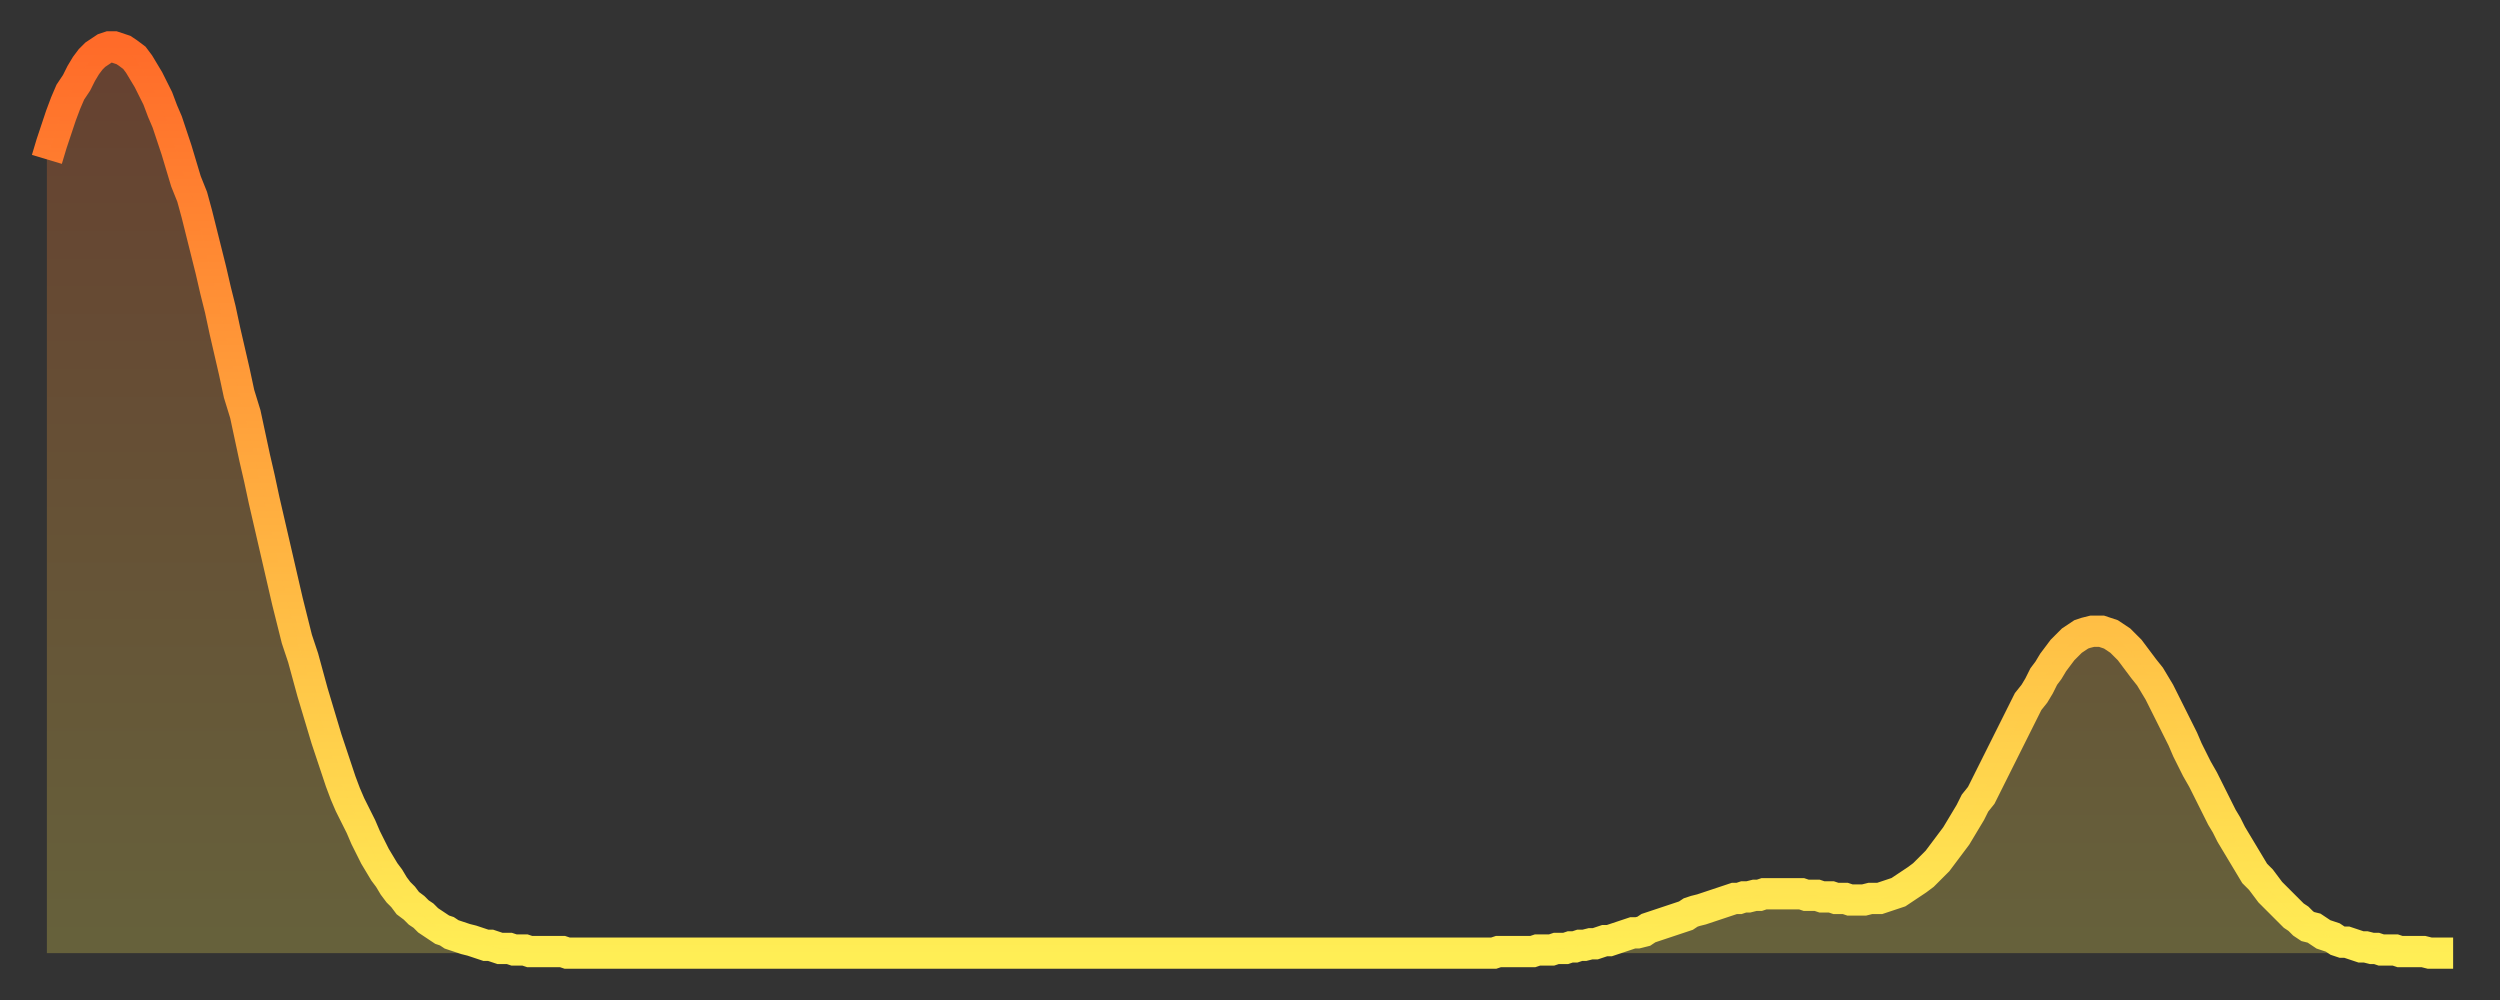<?xml version="1.0" encoding="utf-8" ?>
<svg baseProfile="full" height="64" version="1.1" width="160" xmlns="http://www.w3.org/2000/svg" xmlns:ev="http://www.w3.org/2001/xml-events" xmlns:xlink="http://www.w3.org/1999/xlink"><rect width="100%" height="100%" fill="#333333" stroke="none"/><defs><linearGradient id="id392142" x1="0" x2="0" y1="0" y2="1"><stop offset="0%" stop-color="#ff6b29" /><stop offset="50%" stop-color="#ffad3f" /><stop offset="100%" stop-color="#ffee55" /></linearGradient></defs><g transform="translate(3,3)"><g><path d="M 0.0 7.2 0.3 6.2 0.6 5.3 0.9 4.4 1.2 3.6 1.5 2.9 1.9 2.3 2.2 1.7 2.5 1.2 2.8 0.8 3.1 0.5 3.4 0.3 3.7 0.1 4.0 0.0 4.3 0.0 4.6 0.1 4.9 0.2 5.2 0.4 5.6 0.7 5.9 1.1 6.2 1.6 6.5 2.1 6.8 2.7 7.1 3.3 7.4 4.1 7.7 4.8 8.0 5.7 8.3 6.6 8.6 7.6 8.9 8.6 9.3 9.6 9.6 10.7 9.9 11.9 10.2 13.1 10.5 14.3 10.8 15.6 11.1 16.8 11.4 18.2 11.7 19.5 12.0 20.8 12.3 22.2 12.7 23.5 13.0 24.9 13.3 26.3 13.6 27.6 13.9 29.0 14.2 30.3 14.5 31.6 14.8 32.9 15.1 34.2 15.4 35.5 15.7 36.7 16.0 37.9 16.4 39.1 16.7 40.2 17.0 41.3 17.3 42.3 17.6 43.3 17.9 44.3 18.2 45.2 18.5 46.1 18.8 47.0 19.1 47.8 19.4 48.5 19.8 49.3 20.1 49.9 20.4 50.6 20.7 51.2 21.0 51.8 21.3 52.3 21.6 52.8 21.9 53.2 22.2 53.7 22.5 54.1 22.8 54.4 23.1 54.8 23.5 55.1 23.8 55.4 24.1 55.6 24.4 55.9 24.7 56.1 25.0 56.3 25.3 56.5 25.6 56.6 25.9 56.8 26.2 56.9 26.5 57.0 26.8 57.1 27.2 57.2 27.5 57.3 27.8 57.4 28.1 57.5 28.4 57.5 28.7 57.6 29.0 57.7 29.3 57.7 29.6 57.7 29.9 57.8 30.2 57.8 30.6 57.8 30.9 57.9 31.2 57.9 31.5 57.9 31.8 57.9 32.1 57.9 32.4 57.9 32.7 57.9 33.0 57.9 33.3 58.0 33.6 58.0 33.9 58.0 34.3 58.0 34.6 58.0 34.9 58.0 35.2 58.0 35.5 58.0 35.8 58.0 36.1 58.0 36.4 58.0 36.7 58.0 37.0 58.0 37.3 58.0 37.7 58.0 38.0 58.0 38.3 58.0 38.6 58.0 38.9 58.0 39.2 58.0 39.5 58.0 39.8 58.0 40.1 58.0 40.4 58.0 40.7 58.0 41.0 58.0 41.4 58.0 41.7 58.0 42.0 58.0 42.3 58.0 42.6 58.0 42.9 58.0 43.2 58.0 43.5 58.0 43.8 58.0 44.1 58.0 44.4 58.0 44.7 58.0 45.1 58.0 45.4 58.0 45.7 58.0 46.0 58.0 46.3 58.0 46.6 58.0 46.9 58.0 47.2 58.0 47.5 58.0 47.8 58.0 48.1 58.0 48.5 58.0 48.8 58.0 49.1 58.0 49.4 58.0 49.7 58.0 50.0 58.0 50.3 58.0 50.6 58.0 50.9 58.0 51.2 58.0 51.5 58.0 51.8 58.0 52.2 58.0 52.5 58.0 52.8 58.0 53.1 58.0 53.4 58.0 53.7 58.0 54.0 58.0 54.3 58.0 54.6 58.0 54.9 58.0 55.2 58.0 55.6 58.0 55.9 58.0 56.2 58.0 56.5 58.0 56.8 58.0 57.1 58.0 57.4 58.0 57.7 58.0 58.0 58.0 58.3 58.0 58.6 58.0 58.9 58.0 59.3 58.0 59.6 58.0 59.9 58.0 60.2 58.0 60.5 58.0 60.8 58.0 61.1 58.0 61.4 58.0 61.7 58.0 62.0 58.0 62.3 58.0 62.6 58.0 63.0 58.0 63.3 58.0 63.6 58.0 63.9 58.0 64.2 58.0 64.5 58.0 64.8 58.0 65.1 58.0 65.4 58.0 65.7 58.0 66.0 58.0 66.4 58.0 66.7 58.0 67.0 58.0 67.3 58.0 67.6 58.0 67.9 58.0 68.2 58.0 68.5 58.0 68.8 58.0 69.1 58.0 69.4 58.0 69.7 58.0 70.1 58.0 70.4 58.0 70.7 58.0 71.0 58.0 71.3 58.0 71.6 58.0 71.9 58.0 72.2 58.0 72.5 58.0 72.8 58.0 73.1 58.0 73.5 58.0 73.8 58.0 74.1 58.0 74.4 58.0 74.7 58.0 75.0 58.0 75.3 58.0 75.6 58.0 75.9 58.0 76.2 58.0 76.5 58.0 76.8 58.0 77.2 58.0 77.5 58.0 77.8 58.0 78.1 58.0 78.4 58.0 78.7 58.0 79.0 58.0 79.3 58.0 79.6 58.0 79.9 58.0 80.2 58.0 80.5 58.0 80.9 58.0 81.2 58.0 81.5 58.0 81.8 58.0 82.1 58.0 82.4 58.0 82.7 58.0 83.0 58.0 83.3 58.0 83.6 58.0 83.9 58.0 84.3 58.0 84.6 58.0 84.9 58.0 85.2 58.0 85.5 58.0 85.8 58.0 86.1 58.0 86.4 58.0 86.7 58.0 87.0 58.0 87.3 58.0 87.6 58.0 88.0 58.0 88.3 58.0 88.6 58.0 88.9 58.0 89.2 58.0 89.5 58.0 89.8 58.0 90.1 58.0 90.4 58.0 90.7 58.0 91.0 58.0 91.4 58.0 91.7 58.0 92.0 58.0 92.3 58.0 92.6 58.0 92.9 57.9 93.2 57.9 93.5 57.9 93.8 57.9 94.1 57.9 94.4 57.9 94.7 57.9 95.1 57.9 95.4 57.8 95.7 57.8 96.0 57.8 96.3 57.8 96.6 57.7 96.9 57.7 97.2 57.7 97.5 57.6 97.8 57.6 98.1 57.5 98.4 57.5 98.8 57.4 99.1 57.4 99.4 57.3 99.7 57.2 100.0 57.2 100.3 57.1 100.6 57.0 100.9 56.9 101.2 56.8 101.5 56.7 101.8 56.7 102.2 56.6 102.5 56.4 102.8 56.3 103.1 56.2 103.4 56.1 103.7 56.0 104.0 55.9 104.3 55.8 104.6 55.7 104.9 55.6 105.2 55.4 105.5 55.3 105.9 55.2 106.2 55.1 106.5 55.0 106.8 54.9 107.1 54.8 107.4 54.7 107.7 54.6 108.0 54.5 108.3 54.5 108.6 54.4 108.9 54.4 109.3 54.3 109.6 54.3 109.9 54.2 110.2 54.2 110.5 54.2 110.8 54.2 111.1 54.2 111.4 54.2 111.7 54.2 112.0 54.2 112.3 54.2 112.6 54.3 113.0 54.3 113.3 54.3 113.6 54.4 113.9 54.4 114.2 54.4 114.5 54.5 114.8 54.5 115.1 54.5 115.4 54.6 115.7 54.6 116.0 54.6 116.3 54.6 116.7 54.5 117.0 54.5 117.3 54.5 117.6 54.4 117.9 54.3 118.2 54.2 118.5 54.1 118.8 53.9 119.1 53.7 119.4 53.5 119.7 53.3 120.1 53.0 120.4 52.7 120.7 52.4 121.0 52.1 121.3 51.7 121.6 51.3 121.9 50.9 122.2 50.5 122.5 50.0 122.8 49.5 123.1 49.0 123.4 48.4 123.8 47.9 124.1 47.3 124.4 46.7 124.7 46.1 125.0 45.5 125.3 44.9 125.6 44.3 125.9 43.7 126.2 43.1 126.5 42.5 126.8 41.9 127.2 41.4 127.5 40.9 127.8 40.3 128.1 39.9 128.4 39.4 128.7 39.0 129.0 38.6 129.3 38.3 129.6 38.0 129.9 37.8 130.2 37.6 130.5 37.5 130.9 37.4 131.2 37.4 131.5 37.4 131.8 37.5 132.1 37.6 132.4 37.8 132.7 38.0 133.0 38.3 133.3 38.6 133.6 39.0 133.9 39.4 134.2 39.8 134.6 40.3 134.9 40.8 135.2 41.3 135.5 41.9 135.8 42.5 136.1 43.1 136.4 43.7 136.7 44.3 137.0 45.0 137.3 45.6 137.6 46.2 138.0 46.9 138.3 47.5 138.6 48.1 138.9 48.7 139.2 49.3 139.5 49.8 139.8 50.4 140.1 50.9 140.4 51.4 140.7 51.9 141.0 52.4 141.3 52.9 141.7 53.3 142.0 53.7 142.3 54.1 142.6 54.4 142.9 54.7 143.2 55.0 143.5 55.3 143.8 55.6 144.1 55.8 144.4 56.1 144.7 56.3 145.1 56.4 145.4 56.6 145.7 56.8 146.0 56.9 146.3 57.0 146.6 57.2 146.9 57.3 147.2 57.3 147.5 57.4 147.8 57.5 148.1 57.6 148.4 57.6 148.8 57.7 149.1 57.7 149.4 57.8 149.7 57.8 150.0 57.8 150.3 57.8 150.6 57.9 150.9 57.9 151.2 57.9 151.5 57.9 151.8 57.9 152.1 57.9 152.5 58.0 152.8 58.0 153.1 58.0 153.4 58.0 153.7 58.0 154.0 58.0" fill="none" id="graph-curve" opacity="1" stroke="url(#id392142)" stroke-width="2" /><path d="M 0 58 L 0.0 7.2 0.3 6.2 0.6 5.3 0.9 4.4 1.2 3.6 1.5 2.9 1.9 2.3 2.2 1.7 2.5 1.2 2.8 0.8 3.1 0.5 3.4 0.3 3.7 0.1 4.0 0.0 4.3 0.0 4.6 0.1 4.9 0.2 5.2 0.4 5.6 0.7 5.9 1.1 6.2 1.6 6.5 2.1 6.8 2.7 7.1 3.3 7.4 4.1 7.7 4.8 8.0 5.7 8.3 6.6 8.6 7.6 8.9 8.6 9.3 9.6 9.6 10.7 9.9 11.9 10.2 13.1 10.5 14.3 10.8 15.6 11.1 16.8 11.4 18.2 11.7 19.5 12.0 20.8 12.3 22.2 12.7 23.5 13.0 24.9 13.3 26.3 13.6 27.6 13.9 29.0 14.2 30.3 14.5 31.6 14.8 32.9 15.1 34.2 15.4 35.5 15.7 36.7 16.0 37.9 16.4 39.1 16.7 40.2 17.0 41.3 17.3 42.3 17.6 43.3 17.9 44.3 18.2 45.2 18.5 46.1 18.8 47.0 19.1 47.8 19.4 48.5 19.8 49.3 20.1 49.9 20.4 50.6 20.7 51.2 21.0 51.8 21.3 52.3 21.6 52.8 21.9 53.2 22.2 53.7 22.5 54.1 22.8 54.4 23.1 54.8 23.5 55.1 23.8 55.4 24.1 55.6 24.4 55.9 24.7 56.1 25.0 56.3 25.3 56.5 25.6 56.6 25.9 56.8 26.2 56.9 26.5 57.0 26.8 57.1 27.2 57.2 27.5 57.3 27.8 57.4 28.1 57.5 28.4 57.5 28.7 57.6 29.0 57.7 29.3 57.7 29.6 57.7 29.9 57.8 30.2 57.8 30.6 57.8 30.9 57.9 31.2 57.9 31.5 57.9 31.8 57.9 32.1 57.9 32.4 57.9 32.7 57.9 33.0 57.9 33.3 58.0 33.6 58.0 33.9 58.0 34.3 58.0 34.6 58.0 34.9 58.0 35.2 58.0 35.5 58.0 35.8 58.0 36.1 58.0 36.4 58.0 36.7 58.0 37.0 58.0 37.3 58.0 37.7 58.0 38.0 58.0 38.3 58.0 38.6 58.0 38.9 58.0 39.2 58.0 39.5 58.0 39.8 58.0 40.1 58.0 40.4 58.0 40.7 58.0 41.0 58.0 41.4 58.0 41.7 58.0 42.0 58.0 42.3 58.0 42.6 58.0 42.9 58.0 43.2 58.0 43.5 58.0 43.8 58.0 44.1 58.0 44.4 58.0 44.7 58.0 45.1 58.0 45.4 58.0 45.7 58.0 46.0 58.0 46.3 58.0 46.6 58.0 46.9 58.0 47.2 58.0 47.5 58.0 47.8 58.0 48.1 58.0 48.5 58.0 48.8 58.0 49.1 58.0 49.4 58.0 49.7 58.0 50.0 58.0 50.3 58.0 50.6 58.0 50.9 58.0 51.2 58.0 51.5 58.0 51.8 58.0 52.2 58.0 52.5 58.0 52.8 58.0 53.1 58.0 53.4 58.0 53.7 58.0 54.0 58.0 54.3 58.0 54.6 58.0 54.9 58.0 55.2 58.0 55.6 58.0 55.9 58.0 56.2 58.0 56.5 58.0 56.8 58.0 57.1 58.0 57.4 58.0 57.7 58.0 58.0 58.0 58.3 58.0 58.6 58.0 58.9 58.0 59.3 58.0 59.6 58.0 59.9 58.0 60.2 58.0 60.5 58.0 60.8 58.0 61.1 58.0 61.4 58.0 61.7 58.0 62.0 58.0 62.3 58.0 62.6 58.0 63.0 58.0 63.3 58.0 63.6 58.0 63.9 58.0 64.2 58.0 64.5 58.0 64.8 58.0 65.1 58.0 65.4 58.0 65.7 58.0 66.0 58.0 66.4 58.0 66.7 58.0 67.0 58.0 67.3 58.0 67.6 58.0 67.9 58.0 68.2 58.0 68.5 58.0 68.8 58.0 69.1 58.0 69.4 58.0 69.7 58.0 70.1 58.0 70.4 58.0 70.7 58.0 71.0 58.0 71.3 58.0 71.6 58.0 71.9 58.0 72.2 58.0 72.5 58.0 72.8 58.0 73.1 58.0 73.5 58.0 73.8 58.0 74.1 58.0 74.4 58.0 74.7 58.0 75.0 58.0 75.3 58.0 75.6 58.0 75.9 58.0 76.2 58.0 76.5 58.0 76.8 58.0 77.2 58.0 77.5 58.0 77.8 58.0 78.1 58.0 78.4 58.0 78.7 58.0 79.0 58.0 79.3 58.0 79.6 58.0 79.9 58.0 80.2 58.0 80.5 58.0 80.9 58.0 81.2 58.0 81.5 58.0 81.8 58.0 82.1 58.0 82.4 58.0 82.7 58.0 83.0 58.0 83.3 58.0 83.6 58.0 83.9 58.0 84.3 58.0 84.6 58.0 84.9 58.0 85.2 58.0 85.5 58.0 85.8 58.0 86.1 58.0 86.4 58.0 86.7 58.0 87.0 58.0 87.3 58.0 87.6 58.0 88.0 58.0 88.3 58.0 88.6 58.0 88.9 58.0 89.2 58.0 89.5 58.0 89.8 58.0 90.1 58.0 90.4 58.0 90.7 58.0 91.0 58.0 91.4 58.0 91.7 58.0 92.0 58.0 92.3 58.0 92.6 58.0 92.9 57.9 93.2 57.9 93.5 57.9 93.8 57.9 94.1 57.9 94.4 57.9 94.7 57.9 95.1 57.9 95.4 57.8 95.7 57.8 96.0 57.8 96.3 57.8 96.6 57.7 96.9 57.7 97.2 57.7 97.5 57.6 97.8 57.6 98.1 57.5 98.4 57.5 98.8 57.4 99.1 57.4 99.4 57.3 99.7 57.2 100.0 57.2 100.3 57.1 100.6 57.0 100.9 56.9 101.2 56.8 101.5 56.7 101.8 56.7 102.2 56.6 102.5 56.4 102.8 56.3 103.1 56.2 103.4 56.1 103.7 56.0 104.0 55.9 104.3 55.8 104.6 55.7 104.9 55.6 105.2 55.4 105.5 55.3 105.9 55.2 106.2 55.1 106.5 55.0 106.8 54.9 107.1 54.8 107.4 54.7 107.7 54.6 108.0 54.5 108.3 54.5 108.6 54.4 108.9 54.4 109.3 54.3 109.6 54.3 109.9 54.2 110.2 54.2 110.5 54.2 110.8 54.2 111.1 54.2 111.4 54.2 111.7 54.2 112.0 54.2 112.3 54.2 112.6 54.3 113.0 54.3 113.3 54.3 113.6 54.4 113.9 54.4 114.2 54.4 114.5 54.5 114.8 54.5 115.1 54.5 115.4 54.6 115.7 54.6 116.0 54.6 116.3 54.6 116.7 54.5 117.0 54.5 117.3 54.5 117.6 54.4 117.9 54.3 118.2 54.2 118.5 54.1 118.8 53.9 119.1 53.7 119.4 53.5 119.7 53.3 120.1 53.0 120.4 52.7 120.7 52.4 121.0 52.1 121.3 51.7 121.6 51.3 121.9 50.9 122.2 50.5 122.5 50.0 122.8 49.5 123.1 49.0 123.4 48.4 123.8 47.9 124.1 47.3 124.4 46.7 124.7 46.1 125.0 45.5 125.3 44.9 125.6 44.3 125.9 43.7 126.2 43.1 126.5 42.5 126.8 41.9 127.2 41.4 127.5 40.9 127.8 40.3 128.1 39.9 128.4 39.4 128.7 39.0 129.0 38.6 129.3 38.3 129.6 38.0 129.9 37.8 130.2 37.6 130.5 37.5 130.9 37.4 131.2 37.4 131.5 37.4 131.8 37.5 132.1 37.6 132.4 37.8 132.7 38.0 133.0 38.3 133.3 38.6 133.6 39.0 133.9 39.4 134.2 39.8 134.6 40.3 134.9 40.8 135.2 41.3 135.5 41.9 135.8 42.5 136.1 43.1 136.4 43.7 136.7 44.3 137.0 45.0 137.3 45.6 137.6 46.2 138.0 46.9 138.3 47.5 138.6 48.1 138.9 48.7 139.2 49.3 139.5 49.8 139.8 50.4 140.1 50.9 140.4 51.4 140.7 51.9 141.0 52.4 141.3 52.9 141.7 53.3 142.0 53.7 142.3 54.1 142.6 54.4 142.9 54.7 143.2 55.0 143.5 55.3 143.8 55.6 144.1 55.8 144.4 56.1 144.7 56.3 145.1 56.4 145.4 56.6 145.7 56.8 146.0 56.9 146.3 57.0 146.6 57.2 146.9 57.3 147.2 57.3 147.5 57.4 147.8 57.5 148.1 57.6 148.4 57.6 148.8 57.7 149.1 57.7 149.4 57.8 149.7 57.8 150.0 57.8 150.3 57.8 150.6 57.9 150.9 57.9 151.2 57.9 151.5 57.9 151.8 57.9 152.1 57.9 152.5 58.0 152.8 58.0 153.1 58.0 153.4 58.0 153.7 58.0 154.0 58.0 154 58" fill="url(#id392142)" fill-opacity=".25" id="graph-shadow" /></g></g></svg>